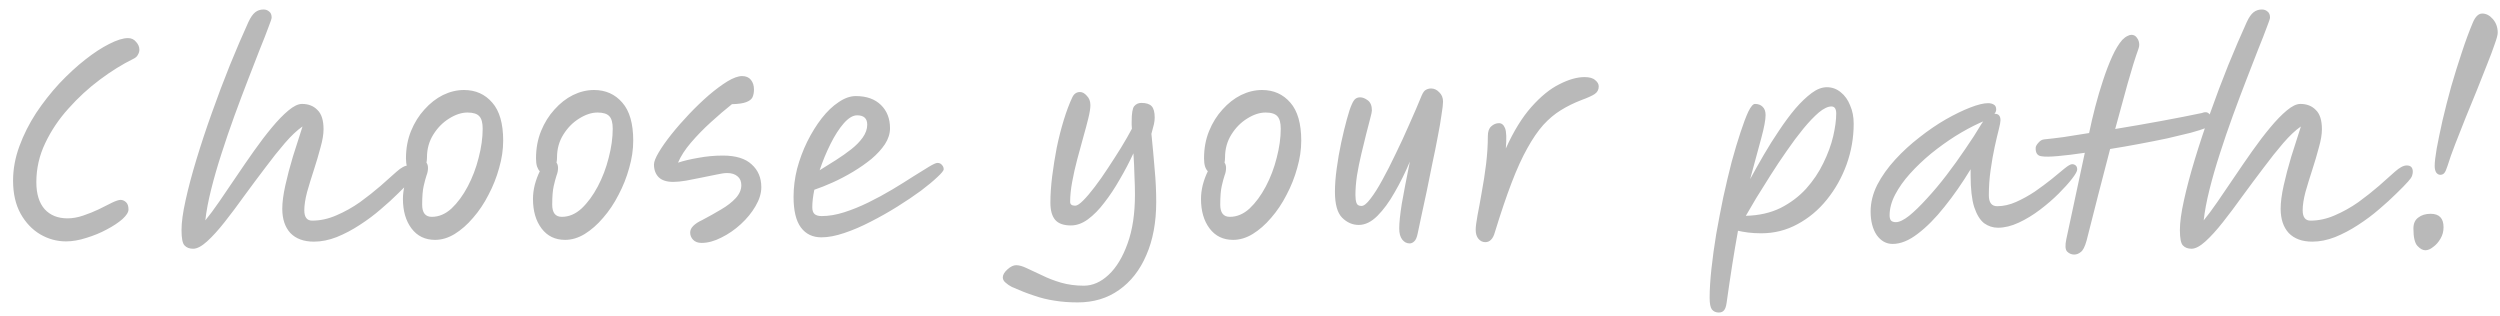 <svg width="158" height="20" viewBox="0 0 158 20" fill="none" xmlns="http://www.w3.org/2000/svg">
<path d="M7.625 12.632C7.743 12.632 7.855 12.68 7.962 12.776C8.068 12.872 8.121 13.027 8.121 13.24C8.121 13.411 7.994 13.613 7.737 13.848C7.481 14.072 7.151 14.291 6.745 14.504C6.351 14.717 5.924 14.893 5.465 15.032C5.007 15.181 4.575 15.256 4.17 15.256C3.594 15.256 3.05 15.107 2.538 14.808C2.036 14.509 1.625 14.077 1.306 13.512C0.986 12.936 0.826 12.237 0.826 11.416C0.826 10.691 0.959 9.965 1.226 9.24C1.492 8.515 1.844 7.816 2.281 7.144C2.729 6.472 3.22 5.848 3.753 5.272C4.298 4.696 4.841 4.195 5.386 3.768C5.929 3.341 6.436 3.011 6.905 2.776C7.386 2.531 7.78 2.408 8.089 2.408C8.303 2.408 8.473 2.488 8.601 2.648C8.74 2.797 8.809 2.963 8.809 3.144C8.809 3.251 8.777 3.357 8.713 3.464C8.66 3.571 8.564 3.656 8.425 3.72C7.732 4.061 7.028 4.499 6.314 5.032C5.599 5.565 4.938 6.173 4.33 6.856C3.721 7.528 3.231 8.259 2.857 9.048C2.484 9.827 2.297 10.648 2.297 11.512C2.297 12.259 2.474 12.829 2.825 13.224C3.178 13.608 3.658 13.8 4.266 13.8C4.585 13.8 4.916 13.741 5.258 13.624C5.609 13.507 5.94 13.373 6.25 13.224C6.569 13.064 6.847 12.925 7.082 12.808C7.327 12.691 7.508 12.632 7.625 12.632ZM12.208 15.72C11.973 15.72 11.792 15.651 11.664 15.512C11.536 15.384 11.472 15.059 11.472 14.536C11.472 14.056 11.557 13.432 11.728 12.664C11.899 11.885 12.128 11.021 12.416 10.072C12.704 9.123 13.029 8.141 13.392 7.128C13.755 6.104 14.133 5.101 14.528 4.12C14.933 3.128 15.322 2.221 15.696 1.4C15.835 1.101 15.979 0.893 16.128 0.776C16.277 0.659 16.453 0.6 16.656 0.6C16.794 0.6 16.912 0.643 17.008 0.728C17.114 0.803 17.168 0.931 17.168 1.112C17.168 1.176 17.099 1.384 16.96 1.736C16.832 2.088 16.651 2.552 16.416 3.128C16.192 3.704 15.941 4.349 15.664 5.064C15.386 5.779 15.104 6.531 14.816 7.32C14.528 8.109 14.256 8.904 14 9.704C13.744 10.493 13.525 11.251 13.344 11.976C13.162 12.701 13.04 13.352 12.976 13.928C13.232 13.619 13.525 13.224 13.856 12.744C14.187 12.264 14.539 11.747 14.912 11.192C15.285 10.637 15.664 10.088 16.048 9.544C16.432 9 16.811 8.504 17.184 8.056C17.557 7.608 17.904 7.251 18.224 6.984C18.555 6.707 18.843 6.568 19.088 6.568C19.493 6.568 19.819 6.696 20.064 6.952C20.32 7.197 20.448 7.603 20.448 8.168C20.448 8.488 20.384 8.872 20.256 9.32C20.139 9.768 20 10.237 19.84 10.728C19.68 11.219 19.536 11.688 19.408 12.136C19.291 12.584 19.232 12.968 19.232 13.288C19.232 13.725 19.397 13.944 19.728 13.944C20.24 13.944 20.752 13.832 21.264 13.608C21.787 13.384 22.282 13.107 22.752 12.776C23.221 12.435 23.653 12.093 24.048 11.752C24.442 11.4 24.779 11.101 25.056 10.856C25.355 10.589 25.605 10.456 25.808 10.456C26.064 10.456 26.192 10.589 26.192 10.856C26.192 10.931 26.176 11.016 26.144 11.112C26.112 11.208 26.026 11.331 25.888 11.48C25.717 11.672 25.472 11.923 25.152 12.232C24.843 12.541 24.48 12.872 24.064 13.224C23.659 13.576 23.216 13.907 22.736 14.216C22.267 14.525 21.781 14.781 21.28 14.984C20.789 15.176 20.309 15.272 19.84 15.272C19.2 15.272 18.704 15.091 18.352 14.728C18.011 14.355 17.84 13.843 17.84 13.192C17.84 12.787 17.904 12.296 18.032 11.72C18.16 11.144 18.32 10.536 18.512 9.896C18.715 9.245 18.917 8.611 19.12 7.992C18.779 8.227 18.405 8.579 18 9.048C17.605 9.507 17.189 10.029 16.752 10.616C16.314 11.192 15.877 11.779 15.44 12.376C15.013 12.973 14.597 13.528 14.192 14.04C13.797 14.541 13.429 14.947 13.088 15.256C12.746 15.565 12.453 15.72 12.208 15.72ZM27.497 15.16C26.868 15.16 26.372 14.92 26.009 14.44C25.647 13.96 25.465 13.336 25.465 12.568C25.465 12.291 25.503 11.997 25.577 11.688C25.663 11.368 25.769 11.08 25.897 10.824C25.823 10.749 25.764 10.648 25.721 10.52C25.679 10.381 25.657 10.211 25.657 10.008C25.657 9.379 25.764 8.803 25.977 8.28C26.191 7.757 26.473 7.304 26.825 6.92C27.177 6.525 27.567 6.221 27.993 6.008C28.431 5.795 28.873 5.688 29.321 5.688C30.057 5.688 30.655 5.955 31.113 6.488C31.572 7.011 31.801 7.811 31.801 8.888C31.801 9.453 31.716 10.029 31.545 10.616C31.385 11.203 31.161 11.768 30.873 12.312C30.596 12.856 30.271 13.341 29.897 13.768C29.535 14.195 29.145 14.536 28.729 14.792C28.324 15.037 27.913 15.16 27.497 15.16ZM26.953 10.28C27.017 10.365 27.049 10.477 27.049 10.616C27.049 10.776 27.017 10.936 26.953 11.096C26.9 11.256 26.841 11.475 26.777 11.752C26.713 12.029 26.681 12.424 26.681 12.936C26.681 13.448 26.884 13.704 27.289 13.704C27.737 13.704 28.153 13.528 28.537 13.176C28.921 12.813 29.263 12.349 29.561 11.784C29.86 11.219 30.089 10.616 30.249 9.976C30.42 9.325 30.505 8.712 30.505 8.136C30.505 7.763 30.436 7.501 30.297 7.352C30.159 7.192 29.908 7.112 29.545 7.112C29.172 7.112 28.783 7.24 28.377 7.496C27.983 7.741 27.652 8.077 27.385 8.504C27.119 8.931 26.985 9.411 26.985 9.944C26.985 10.061 26.975 10.173 26.953 10.28ZM35.716 15.16C35.087 15.16 34.591 14.92 34.228 14.44C33.865 13.96 33.684 13.336 33.684 12.568C33.684 12.291 33.721 11.997 33.796 11.688C33.881 11.368 33.988 11.08 34.116 10.824C34.041 10.749 33.983 10.648 33.94 10.52C33.897 10.381 33.876 10.211 33.876 10.008C33.876 9.379 33.983 8.803 34.196 8.28C34.409 7.757 34.692 7.304 35.044 6.92C35.396 6.525 35.785 6.221 36.212 6.008C36.649 5.795 37.092 5.688 37.54 5.688C38.276 5.688 38.873 5.955 39.332 6.488C39.791 7.011 40.02 7.811 40.02 8.888C40.02 9.453 39.935 10.029 39.764 10.616C39.604 11.203 39.38 11.768 39.092 12.312C38.815 12.856 38.489 13.341 38.116 13.768C37.753 14.195 37.364 14.536 36.948 14.792C36.543 15.037 36.132 15.16 35.716 15.16ZM35.172 10.28C35.236 10.365 35.268 10.477 35.268 10.616C35.268 10.776 35.236 10.936 35.172 11.096C35.119 11.256 35.06 11.475 34.996 11.752C34.932 12.029 34.9 12.424 34.9 12.936C34.9 13.448 35.103 13.704 35.508 13.704C35.956 13.704 36.372 13.528 36.756 13.176C37.14 12.813 37.481 12.349 37.78 11.784C38.079 11.219 38.308 10.616 38.468 9.976C38.639 9.325 38.724 8.712 38.724 8.136C38.724 7.763 38.655 7.501 38.516 7.352C38.377 7.192 38.127 7.112 37.764 7.112C37.391 7.112 37.001 7.24 36.596 7.496C36.201 7.741 35.871 8.077 35.604 8.504C35.337 8.931 35.204 9.411 35.204 9.944C35.204 10.061 35.193 10.173 35.172 10.28ZM44.339 15.352C44.104 15.352 43.923 15.283 43.795 15.144C43.678 15.016 43.619 14.867 43.619 14.696C43.619 14.547 43.683 14.408 43.811 14.28C43.95 14.141 44.136 14.019 44.371 13.912C44.797 13.688 45.197 13.464 45.571 13.24C45.955 13.016 46.264 12.776 46.499 12.52C46.733 12.264 46.851 11.992 46.851 11.704C46.851 11.459 46.771 11.272 46.611 11.144C46.451 11.005 46.232 10.936 45.955 10.936C45.795 10.936 45.571 10.968 45.283 11.032C44.995 11.085 44.68 11.149 44.339 11.224C44.008 11.288 43.683 11.352 43.363 11.416C43.043 11.469 42.771 11.496 42.547 11.496C42.142 11.496 41.837 11.4 41.635 11.208C41.432 11.005 41.331 10.733 41.331 10.392C41.331 10.221 41.432 9.965 41.635 9.624C41.837 9.283 42.104 8.904 42.435 8.488C42.776 8.061 43.15 7.635 43.555 7.208C43.96 6.781 44.371 6.387 44.787 6.024C45.214 5.661 45.608 5.368 45.971 5.144C46.344 4.92 46.654 4.808 46.899 4.808C47.144 4.808 47.331 4.888 47.459 5.048C47.587 5.208 47.651 5.411 47.651 5.656C47.651 5.848 47.619 6.013 47.555 6.152C47.491 6.28 47.358 6.381 47.155 6.456C46.963 6.531 46.664 6.573 46.259 6.584C45.843 6.915 45.4 7.293 44.931 7.72C44.472 8.136 44.051 8.568 43.667 9.016C43.294 9.453 43.022 9.875 42.851 10.28C43.203 10.163 43.63 10.061 44.131 9.976C44.643 9.88 45.16 9.832 45.683 9.832C46.504 9.832 47.112 10.019 47.507 10.392C47.912 10.755 48.115 11.235 48.115 11.832C48.115 12.216 47.992 12.616 47.747 13.032C47.512 13.437 47.203 13.816 46.819 14.168C46.435 14.52 46.024 14.803 45.587 15.016C45.15 15.24 44.733 15.352 44.339 15.352ZM56.249 8.104C56.249 8.445 56.142 8.781 55.929 9.112C55.715 9.432 55.433 9.741 55.081 10.04C54.729 10.328 54.34 10.6 53.913 10.856C53.486 11.112 53.059 11.336 52.633 11.528C52.206 11.72 51.817 11.875 51.465 11.992C51.38 12.408 51.337 12.776 51.337 13.096C51.337 13.299 51.385 13.443 51.481 13.528C51.577 13.613 51.726 13.656 51.929 13.656C52.377 13.656 52.852 13.576 53.353 13.416C53.854 13.256 54.366 13.048 54.889 12.792C55.411 12.536 55.913 12.264 56.393 11.976C56.873 11.688 57.31 11.416 57.705 11.16C58.11 10.904 58.446 10.696 58.713 10.536C58.98 10.376 59.156 10.296 59.241 10.296C59.369 10.296 59.465 10.339 59.529 10.424C59.603 10.499 59.641 10.589 59.641 10.696C59.641 10.781 59.508 10.947 59.241 11.192C58.985 11.437 58.638 11.725 58.201 12.056C57.764 12.376 57.273 12.707 56.729 13.048C56.185 13.389 55.62 13.709 55.033 14.008C54.457 14.307 53.897 14.547 53.353 14.728C52.819 14.909 52.34 15 51.913 15C51.358 15 50.926 14.792 50.617 14.376C50.307 13.96 50.153 13.315 50.153 12.44C50.153 11.853 50.227 11.261 50.377 10.664C50.537 10.067 50.75 9.496 51.017 8.952C51.294 8.397 51.598 7.907 51.929 7.48C52.27 7.043 52.627 6.701 53.001 6.456C53.374 6.2 53.737 6.072 54.089 6.072C54.761 6.072 55.289 6.259 55.673 6.632C56.057 7.005 56.249 7.496 56.249 8.104ZM51.801 10.76C52.132 10.557 52.473 10.344 52.825 10.12C53.177 9.896 53.502 9.667 53.801 9.432C54.099 9.197 54.34 8.952 54.521 8.696C54.713 8.429 54.809 8.157 54.809 7.88C54.809 7.485 54.596 7.288 54.169 7.288C53.902 7.288 53.62 7.459 53.321 7.8C53.033 8.131 52.755 8.563 52.489 9.096C52.222 9.629 51.993 10.184 51.801 10.76ZM68.113 19.112C67.58 19.112 67.089 19.075 66.641 19C66.204 18.936 65.772 18.829 65.345 18.68C64.919 18.541 64.455 18.36 63.953 18.136C63.804 18.061 63.671 17.971 63.553 17.864C63.436 17.768 63.377 17.656 63.377 17.528C63.377 17.368 63.479 17.197 63.681 17.016C63.873 16.845 64.055 16.76 64.225 16.76C64.407 16.76 64.631 16.824 64.897 16.952C65.175 17.08 65.495 17.229 65.857 17.4C66.22 17.581 66.62 17.736 67.057 17.864C67.505 17.992 67.985 18.056 68.497 18.056C69.052 18.056 69.575 17.827 70.065 17.368C70.556 16.909 70.956 16.248 71.265 15.384C71.575 14.531 71.729 13.501 71.729 12.296C71.729 11.933 71.719 11.533 71.697 11.096C71.687 10.648 71.665 10.179 71.633 9.688C71.377 10.243 71.089 10.792 70.769 11.336C70.46 11.88 70.135 12.371 69.793 12.808C69.463 13.245 69.116 13.597 68.753 13.864C68.401 14.12 68.044 14.248 67.681 14.248C67.223 14.248 66.892 14.131 66.689 13.896C66.487 13.661 66.385 13.299 66.385 12.808C66.385 12.296 66.423 11.741 66.497 11.144C66.572 10.547 66.668 9.944 66.785 9.336C66.913 8.717 67.063 8.131 67.233 7.576C67.404 7.021 67.585 6.541 67.777 6.136C67.884 5.923 68.044 5.816 68.257 5.816C68.407 5.816 68.551 5.896 68.689 6.056C68.839 6.205 68.913 6.403 68.913 6.648C68.913 6.84 68.871 7.112 68.785 7.464C68.7 7.816 68.593 8.216 68.465 8.664C68.337 9.112 68.209 9.581 68.081 10.072C67.953 10.552 67.847 11.027 67.761 11.496C67.676 11.955 67.633 12.376 67.633 12.76C67.633 12.92 67.74 13 67.953 13C68.071 13 68.236 12.893 68.449 12.68C68.673 12.456 68.919 12.168 69.185 11.816C69.463 11.453 69.74 11.059 70.017 10.632C70.305 10.195 70.583 9.763 70.849 9.336C71.116 8.899 71.345 8.499 71.537 8.136C71.527 8.051 71.521 7.971 71.521 7.896C71.521 7.821 71.521 7.752 71.521 7.688C71.521 7.165 71.575 6.84 71.681 6.712C71.799 6.573 71.948 6.504 72.129 6.504C72.439 6.504 72.657 6.573 72.785 6.712C72.913 6.851 72.977 7.091 72.977 7.432C72.977 7.56 72.961 7.699 72.929 7.848C72.897 7.987 72.844 8.189 72.769 8.456C72.855 9.299 72.924 10.056 72.977 10.728C73.041 11.4 73.073 12.077 73.073 12.76C73.073 14.051 72.865 15.171 72.449 16.12C72.044 17.069 71.468 17.805 70.721 18.328C69.985 18.851 69.116 19.112 68.113 19.112ZM77.935 15.16C77.305 15.16 76.809 14.92 76.447 14.44C76.084 13.96 75.903 13.336 75.903 12.568C75.903 12.291 75.94 11.997 76.015 11.688C76.1 11.368 76.207 11.08 76.335 10.824C76.26 10.749 76.201 10.648 76.159 10.52C76.116 10.381 76.095 10.211 76.095 10.008C76.095 9.379 76.201 8.803 76.415 8.28C76.628 7.757 76.911 7.304 77.263 6.92C77.615 6.525 78.004 6.221 78.431 6.008C78.868 5.795 79.311 5.688 79.759 5.688C80.495 5.688 81.092 5.955 81.551 6.488C82.009 7.011 82.239 7.811 82.239 8.888C82.239 9.453 82.153 10.029 81.983 10.616C81.823 11.203 81.599 11.768 81.311 12.312C81.033 12.856 80.708 13.341 80.335 13.768C79.972 14.195 79.583 14.536 79.167 14.792C78.761 15.037 78.351 15.16 77.935 15.16ZM77.391 10.28C77.455 10.365 77.487 10.477 77.487 10.616C77.487 10.776 77.455 10.936 77.391 11.096C77.337 11.256 77.279 11.475 77.215 11.752C77.151 12.029 77.119 12.424 77.119 12.936C77.119 13.448 77.321 13.704 77.727 13.704C78.175 13.704 78.591 13.528 78.975 13.176C79.359 12.813 79.7 12.349 79.999 11.784C80.297 11.219 80.527 10.616 80.687 9.976C80.857 9.325 80.943 8.712 80.943 8.136C80.943 7.763 80.873 7.501 80.735 7.352C80.596 7.192 80.345 7.112 79.983 7.112C79.609 7.112 79.22 7.24 78.815 7.496C78.42 7.741 78.089 8.077 77.823 8.504C77.556 8.931 77.423 9.411 77.423 9.944C77.423 10.061 77.412 10.173 77.391 10.28ZM89.088 15.384C88.906 15.384 88.751 15.304 88.624 15.144C88.496 14.984 88.431 14.749 88.431 14.44C88.431 14.077 88.485 13.56 88.591 12.888C88.709 12.216 88.879 11.325 89.103 10.216C88.816 10.899 88.496 11.544 88.144 12.152C87.802 12.76 87.439 13.256 87.055 13.64C86.671 14.024 86.277 14.216 85.871 14.216C85.477 14.216 85.125 14.061 84.816 13.752C84.517 13.443 84.368 12.899 84.368 12.12C84.368 11.683 84.405 11.192 84.48 10.648C84.554 10.093 84.65 9.544 84.767 9C84.885 8.456 85.002 7.971 85.12 7.544C85.237 7.107 85.344 6.787 85.439 6.584C85.514 6.413 85.589 6.301 85.663 6.248C85.738 6.184 85.84 6.152 85.968 6.152C86.117 6.152 86.277 6.216 86.448 6.344C86.618 6.472 86.704 6.685 86.704 6.984C86.704 7.059 86.666 7.235 86.591 7.512C86.528 7.779 86.442 8.109 86.335 8.504C86.24 8.888 86.138 9.304 86.031 9.752C85.925 10.2 85.834 10.648 85.76 11.096C85.695 11.544 85.663 11.955 85.663 12.328C85.663 12.531 85.685 12.696 85.728 12.824C85.77 12.952 85.877 13.016 86.047 13.016C86.197 13.016 86.383 12.867 86.608 12.568C86.842 12.269 87.093 11.875 87.359 11.384C87.637 10.883 87.919 10.328 88.207 9.72C88.506 9.112 88.794 8.488 89.072 7.848C89.359 7.208 89.621 6.6 89.856 6.024C89.941 5.832 90.031 5.715 90.127 5.672C90.224 5.619 90.33 5.592 90.448 5.592C90.639 5.592 90.81 5.672 90.96 5.832C91.12 5.981 91.2 6.179 91.2 6.424C91.2 6.584 91.168 6.861 91.103 7.256C91.05 7.651 90.97 8.115 90.864 8.648C90.767 9.171 90.656 9.725 90.528 10.312C90.41 10.899 90.293 11.48 90.175 12.056C90.058 12.621 89.946 13.139 89.84 13.608C89.743 14.077 89.663 14.456 89.6 14.744C89.546 15.011 89.472 15.181 89.376 15.256C89.29 15.341 89.194 15.384 89.088 15.384ZM93.872 15.304C93.701 15.304 93.557 15.235 93.44 15.096C93.322 14.957 93.264 14.765 93.264 14.52C93.264 14.339 93.301 14.04 93.376 13.624C93.461 13.197 93.552 12.701 93.648 12.136C93.754 11.571 93.845 10.984 93.92 10.376C93.994 9.757 94.032 9.165 94.032 8.6C94.032 8.323 94.101 8.12 94.24 7.992C94.389 7.853 94.554 7.784 94.736 7.784C94.906 7.784 95.034 7.891 95.12 8.104C95.205 8.317 95.221 8.744 95.168 9.384C95.658 8.296 96.197 7.421 96.784 6.76C97.381 6.088 97.973 5.608 98.56 5.32C99.146 5.021 99.674 4.872 100.144 4.872C100.453 4.872 100.677 4.936 100.816 5.064C100.965 5.181 101.04 5.315 101.04 5.464C101.04 5.667 100.954 5.827 100.784 5.944C100.624 6.051 100.341 6.179 99.936 6.328C99.466 6.509 99.034 6.723 98.64 6.968C98.256 7.203 97.888 7.512 97.536 7.896C97.194 8.28 96.858 8.771 96.528 9.368C96.197 9.955 95.866 10.68 95.536 11.544C95.205 12.408 94.853 13.448 94.48 14.664C94.416 14.899 94.33 15.064 94.224 15.16C94.128 15.256 94.01 15.304 93.872 15.304ZM108.625 19.752C108.444 19.752 108.3 19.688 108.193 19.56C108.097 19.432 108.049 19.187 108.049 18.824C108.049 18.301 108.087 17.693 108.161 17C108.236 16.307 108.337 15.571 108.465 14.792C108.604 14.013 108.753 13.235 108.913 12.456C109.084 11.677 109.26 10.936 109.441 10.232C109.633 9.528 109.82 8.904 110.001 8.36C110.183 7.805 110.348 7.368 110.497 7.048C110.657 6.728 110.796 6.568 110.913 6.568C111.116 6.568 111.276 6.627 111.393 6.744C111.521 6.861 111.585 7.037 111.585 7.272C111.585 7.571 111.495 8.056 111.313 8.728C111.132 9.389 110.897 10.253 110.609 11.32C110.876 10.829 111.164 10.317 111.473 9.784C111.783 9.251 112.108 8.733 112.449 8.232C112.791 7.72 113.132 7.261 113.473 6.856C113.825 6.451 114.167 6.125 114.497 5.88C114.828 5.635 115.148 5.512 115.457 5.512C115.788 5.512 116.081 5.619 116.337 5.832C116.593 6.035 116.791 6.312 116.929 6.664C117.079 7.005 117.153 7.389 117.153 7.816C117.153 8.701 117.004 9.56 116.705 10.392C116.407 11.213 115.991 11.955 115.457 12.616C114.935 13.267 114.316 13.784 113.601 14.168C112.897 14.552 112.135 14.744 111.313 14.744C111.004 14.744 110.727 14.728 110.481 14.696C110.236 14.664 110.023 14.627 109.841 14.584C109.713 15.288 109.591 16.013 109.473 16.76C109.356 17.507 109.239 18.301 109.121 19.144C109.089 19.368 109.036 19.523 108.961 19.608C108.887 19.704 108.775 19.752 108.625 19.752ZM115.745 6.728C115.521 6.728 115.255 6.856 114.945 7.112C114.647 7.368 114.321 7.709 113.969 8.136C113.628 8.552 113.281 9.016 112.929 9.528C112.577 10.029 112.236 10.541 111.905 11.064C111.575 11.587 111.271 12.072 110.993 12.52C110.727 12.968 110.508 13.341 110.337 13.64C111.169 13.619 111.9 13.453 112.529 13.144C113.159 12.824 113.697 12.419 114.145 11.928C114.593 11.427 114.956 10.888 115.233 10.312C115.521 9.725 115.729 9.16 115.857 8.616C115.985 8.061 116.049 7.581 116.049 7.176C116.049 6.877 115.948 6.728 115.745 6.728ZM119.615 15.416C119.21 15.416 118.874 15.229 118.607 14.856C118.351 14.472 118.223 13.976 118.223 13.368C118.223 12.803 118.362 12.243 118.639 11.688C118.927 11.133 119.306 10.6 119.775 10.088C120.244 9.576 120.756 9.107 121.311 8.68C121.866 8.243 122.42 7.864 122.975 7.544C123.54 7.224 124.058 6.973 124.527 6.792C124.996 6.611 125.37 6.52 125.647 6.52C125.796 6.52 125.919 6.552 126.015 6.616C126.111 6.669 126.159 6.771 126.159 6.92C126.159 7.016 126.122 7.107 126.047 7.192C126.058 7.192 126.068 7.192 126.079 7.192C126.314 7.192 126.431 7.331 126.431 7.608C126.431 7.704 126.394 7.901 126.319 8.2C126.244 8.488 126.159 8.851 126.063 9.288C125.967 9.725 125.882 10.211 125.807 10.744C125.732 11.267 125.695 11.8 125.695 12.344C125.695 12.803 125.871 13.032 126.223 13.032C126.618 13.032 127.018 12.941 127.423 12.76C127.828 12.579 128.223 12.36 128.607 12.104C128.991 11.837 129.343 11.576 129.663 11.32C129.983 11.053 130.255 10.829 130.479 10.648C130.703 10.467 130.863 10.376 130.959 10.376C131.044 10.376 131.119 10.403 131.183 10.456C131.247 10.509 131.279 10.595 131.279 10.712C131.279 10.819 131.172 11.011 130.959 11.288C130.746 11.565 130.463 11.88 130.111 12.232C129.759 12.584 129.364 12.925 128.927 13.256C128.49 13.587 128.042 13.859 127.583 14.072C127.124 14.285 126.687 14.392 126.271 14.392C125.951 14.392 125.658 14.296 125.391 14.104C125.135 13.901 124.927 13.56 124.767 13.08C124.618 12.6 124.543 11.939 124.543 11.096V10.696C124.02 11.56 123.471 12.349 122.895 13.064C122.33 13.779 121.764 14.349 121.199 14.776C120.644 15.203 120.116 15.416 119.615 15.416ZM125.343 7.672C125.29 7.693 125.215 7.725 125.119 7.768C124.628 7.992 124.116 8.269 123.583 8.6C123.06 8.931 122.548 9.299 122.047 9.704C121.556 10.109 121.114 10.531 120.719 10.968C120.324 11.405 120.01 11.848 119.775 12.296C119.54 12.744 119.423 13.181 119.423 13.608C119.423 13.747 119.45 13.853 119.503 13.928C119.567 14.003 119.674 14.04 119.823 14.04C120.036 14.04 120.314 13.907 120.655 13.64C120.996 13.363 121.37 13 121.775 12.552C122.191 12.104 122.607 11.608 123.023 11.064C123.439 10.52 123.834 9.971 124.207 9.416C124.591 8.861 124.922 8.349 125.199 7.88C125.242 7.805 125.29 7.736 125.343 7.672ZM129.056 9.88C128.768 9.859 128.635 9.672 128.656 9.32C128.667 9.235 128.725 9.133 128.832 9.016C128.939 8.888 129.061 8.819 129.2 8.808C129.531 8.776 129.936 8.728 130.416 8.664C130.907 8.589 131.445 8.504 132.032 8.408C132.139 7.885 132.267 7.336 132.416 6.76C132.565 6.184 132.731 5.624 132.912 5.08C133.093 4.525 133.285 4.024 133.488 3.576C133.691 3.128 133.904 2.776 134.128 2.52C134.245 2.403 134.352 2.323 134.448 2.28C134.544 2.227 134.629 2.2 134.704 2.2C134.853 2.2 134.971 2.264 135.056 2.392C135.152 2.52 135.2 2.664 135.2 2.824C135.2 2.909 135.184 2.995 135.152 3.08C134.939 3.677 134.709 4.413 134.464 5.288C134.219 6.163 133.957 7.117 133.68 8.152C134.661 7.992 135.643 7.821 136.624 7.64C137.605 7.459 138.448 7.293 139.152 7.144C139.355 7.059 139.509 7.075 139.616 7.192C139.733 7.309 139.792 7.427 139.792 7.544C139.792 7.693 139.749 7.805 139.664 7.88C139.589 7.955 139.509 8.019 139.424 8.072L139.408 8.088C139.195 8.173 138.875 8.275 138.448 8.392C138.021 8.499 137.531 8.616 136.976 8.744C136.421 8.861 135.829 8.979 135.2 9.096C134.581 9.213 133.968 9.32 133.36 9.416C133.115 10.355 132.864 11.32 132.608 12.312C132.363 13.293 132.117 14.259 131.872 15.208C131.765 15.592 131.643 15.832 131.504 15.928C131.376 16.035 131.237 16.088 131.088 16.088C130.917 16.088 130.768 16.024 130.64 15.896C130.523 15.768 130.507 15.507 130.592 15.112L131.76 9.656C131.12 9.752 130.555 9.821 130.064 9.864C129.584 9.907 129.248 9.912 129.056 9.88ZM138.505 15.72C138.27 15.72 138.089 15.651 137.961 15.512C137.833 15.384 137.769 15.059 137.769 14.536C137.769 14.056 137.854 13.432 138.025 12.664C138.195 11.885 138.425 11.021 138.713 10.072C139.001 9.123 139.326 8.141 139.689 7.128C140.051 6.104 140.43 5.101 140.825 4.12C141.23 3.128 141.619 2.221 141.993 1.4C142.131 1.101 142.275 0.893 142.425 0.776C142.574 0.659 142.75 0.6 142.953 0.6C143.091 0.6 143.209 0.643 143.305 0.728C143.411 0.803 143.465 0.931 143.465 1.112C143.465 1.176 143.395 1.384 143.257 1.736C143.129 2.088 142.947 2.552 142.713 3.128C142.489 3.704 142.238 4.349 141.961 5.064C141.683 5.779 141.401 6.531 141.113 7.32C140.825 8.109 140.553 8.904 140.297 9.704C140.041 10.493 139.822 11.251 139.641 11.976C139.459 12.701 139.337 13.352 139.273 13.928C139.529 13.619 139.822 13.224 140.153 12.744C140.483 12.264 140.835 11.747 141.209 11.192C141.582 10.637 141.961 10.088 142.345 9.544C142.729 9 143.107 8.504 143.481 8.056C143.854 7.608 144.201 7.251 144.521 6.984C144.851 6.707 145.139 6.568 145.385 6.568C145.79 6.568 146.115 6.696 146.361 6.952C146.617 7.197 146.745 7.603 146.745 8.168C146.745 8.488 146.681 8.872 146.553 9.32C146.435 9.768 146.297 10.237 146.137 10.728C145.977 11.219 145.833 11.688 145.705 12.136C145.587 12.584 145.529 12.968 145.529 13.288C145.529 13.725 145.694 13.944 146.025 13.944C146.537 13.944 147.049 13.832 147.561 13.608C148.083 13.384 148.579 13.107 149.049 12.776C149.518 12.435 149.95 12.093 150.345 11.752C150.739 11.4 151.075 11.101 151.353 10.856C151.651 10.589 151.902 10.456 152.105 10.456C152.361 10.456 152.489 10.589 152.489 10.856C152.489 10.931 152.473 11.016 152.441 11.112C152.409 11.208 152.323 11.331 152.185 11.48C152.014 11.672 151.769 11.923 151.449 12.232C151.139 12.541 150.777 12.872 150.361 13.224C149.955 13.576 149.513 13.907 149.033 14.216C148.563 14.525 148.078 14.781 147.577 14.984C147.086 15.176 146.606 15.272 146.137 15.272C145.497 15.272 145.001 15.091 144.649 14.728C144.307 14.355 144.137 13.843 144.137 13.192C144.137 12.787 144.201 12.296 144.329 11.72C144.457 11.144 144.617 10.536 144.809 9.896C145.011 9.245 145.214 8.611 145.417 7.992C145.075 8.227 144.702 8.579 144.297 9.048C143.902 9.507 143.486 10.029 143.049 10.616C142.611 11.192 142.174 11.779 141.737 12.376C141.31 12.973 140.894 13.528 140.489 14.04C140.094 14.541 139.726 14.947 139.385 15.256C139.043 15.565 138.75 15.72 138.505 15.72ZM154.224 11.048C154.128 11.048 154.042 11 153.968 10.904C153.904 10.797 153.872 10.659 153.872 10.488C153.872 10.253 153.914 9.885 154 9.384C154.096 8.872 154.218 8.28 154.368 7.608C154.528 6.925 154.709 6.216 154.912 5.48C155.125 4.744 155.349 4.024 155.584 3.32C155.818 2.605 156.053 1.971 156.288 1.416C156.448 1.043 156.645 0.856 156.88 0.856C157.125 0.856 157.349 0.973 157.552 1.208C157.754 1.443 157.856 1.731 157.856 2.072C157.856 2.2 157.792 2.44 157.664 2.792C157.546 3.144 157.386 3.571 157.184 4.072C156.992 4.573 156.778 5.112 156.544 5.688C156.309 6.264 156.069 6.851 155.824 7.448C155.589 8.035 155.37 8.589 155.168 9.112C154.965 9.635 154.805 10.088 154.688 10.472C154.613 10.707 154.544 10.861 154.48 10.936C154.416 11.011 154.33 11.048 154.224 11.048ZM153.28 15.816C153.12 15.816 152.954 15.725 152.784 15.544C152.613 15.363 152.528 14.995 152.528 14.44C152.528 14.131 152.629 13.901 152.832 13.752C153.034 13.592 153.296 13.512 153.616 13.512C154.16 13.512 154.432 13.795 154.432 14.36C154.432 14.627 154.368 14.867 154.24 15.08C154.112 15.304 153.957 15.48 153.776 15.608C153.605 15.747 153.44 15.816 153.28 15.816Z" fill="#B9B9B9"/>
</svg>
